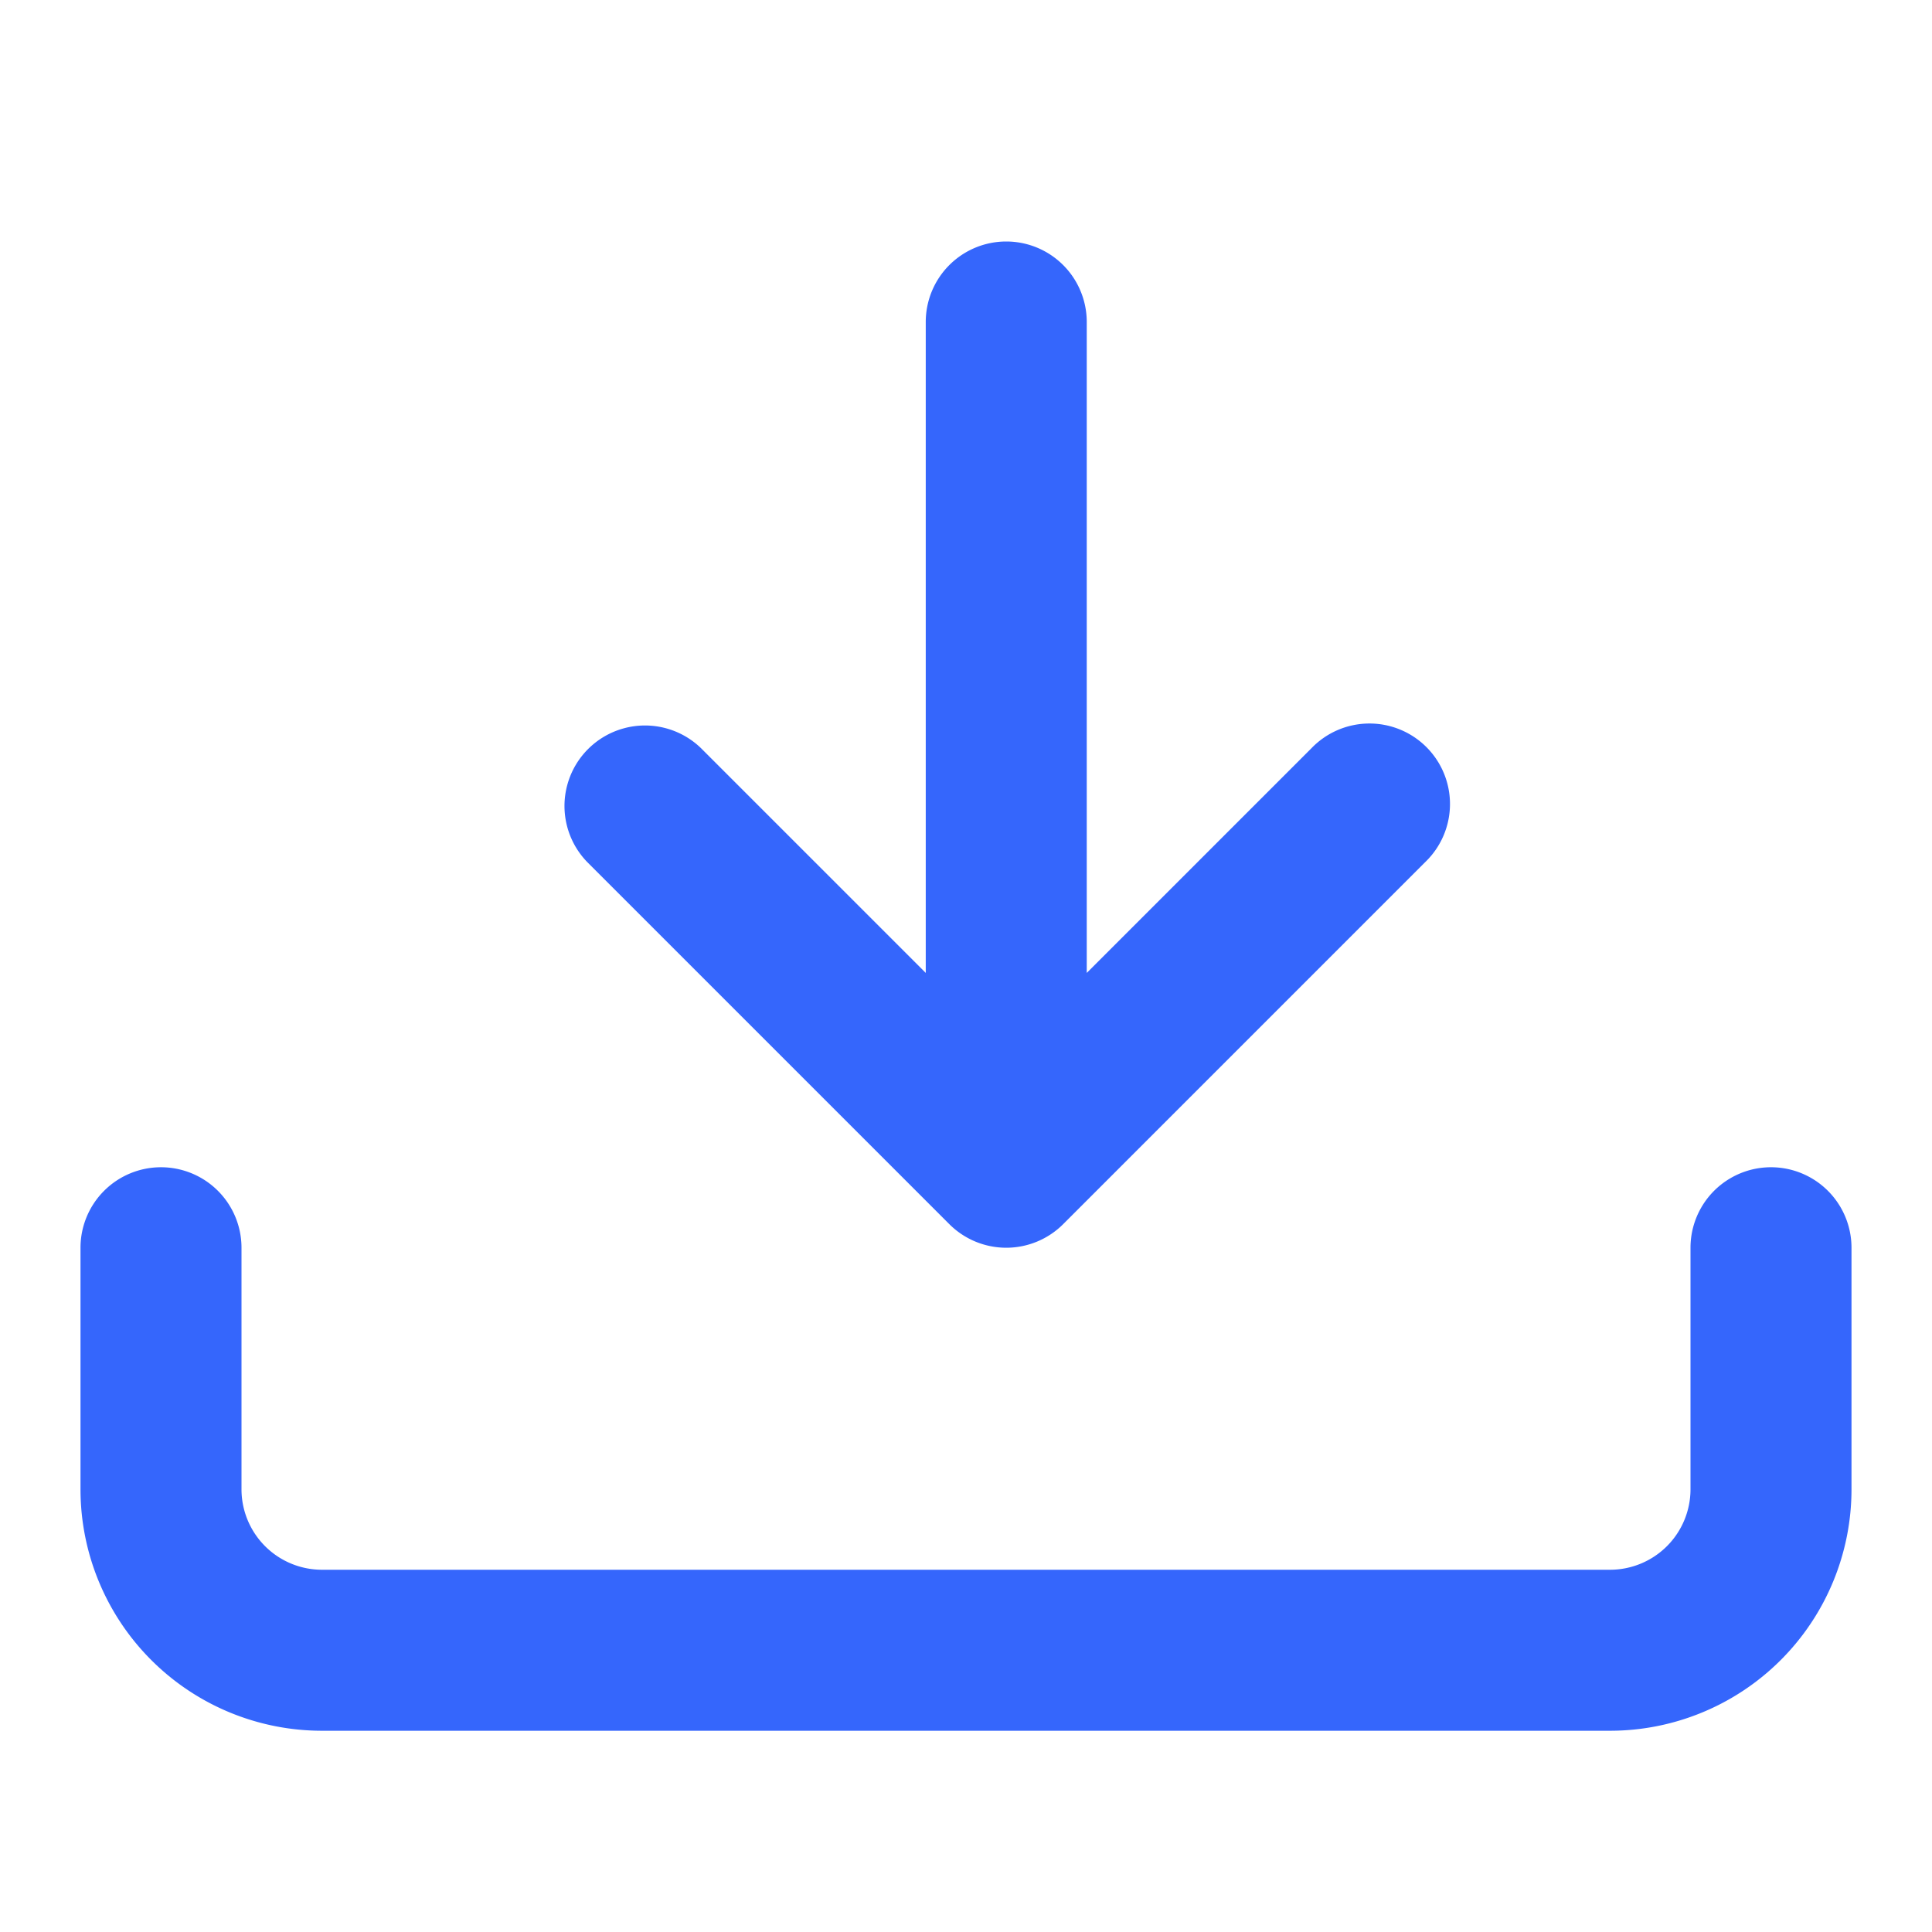 <svg xmlns="http://www.w3.org/2000/svg" width="24" height="24" fill="none"><path fill-rule="evenodd" clip-rule="evenodd" d="M12.5 3a1 1 0 0 1 1 1v8.086l2.793-2.793a1 1 0 1 1 1.414 1.414l-4.5 4.5a1 1 0 0 1-1.414 0l-4.5-4.5a1 1 0 0 1 1.414-1.414l2.793 2.793V4a1 1 0 0 1 1-1ZM2 14.5a1 1 0 0 1 1 1v3a1 1 0 0 0 1 1h16a1 1 0 0 0 1-1v-3a1 1 0 1 1 2 0v3a3 3 0 0 1-3 3H4a3 3 0 0 1-3-3v-3a1 1 0 0 1 1-1Z" fill="#3566FC"/></svg>